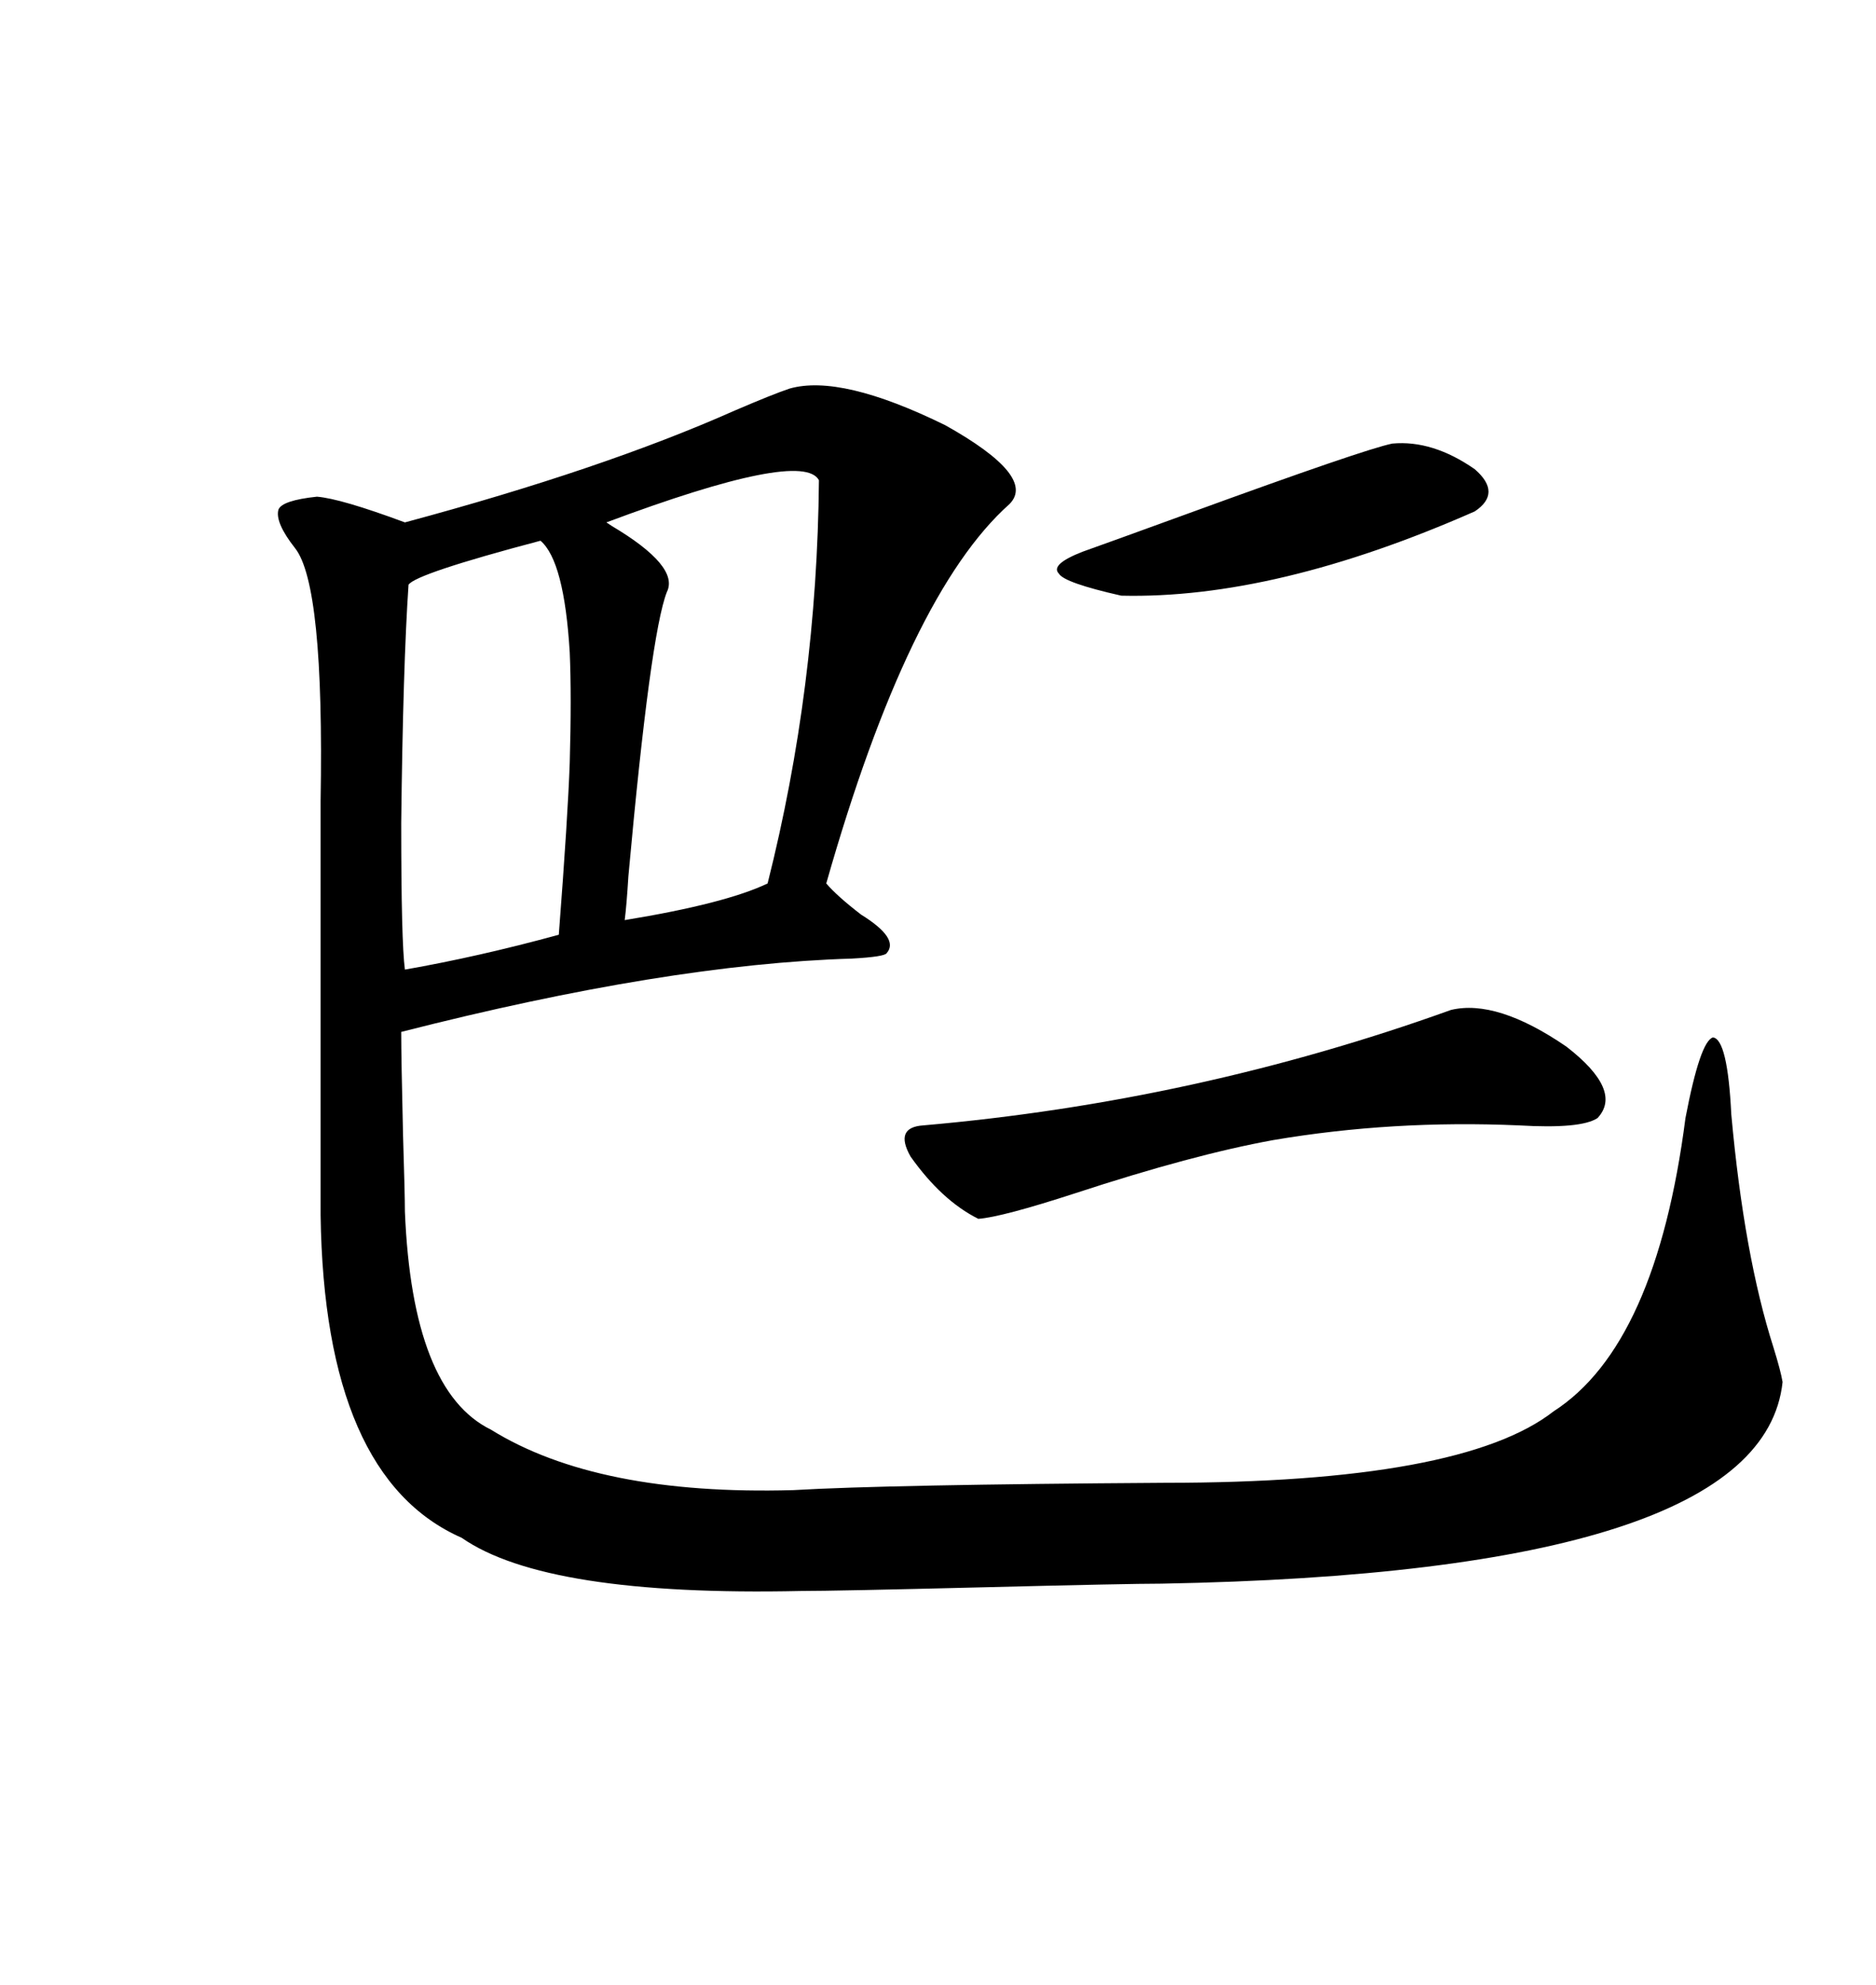 <svg xmlns="http://www.w3.org/2000/svg" xmlns:xlink="http://www.w3.org/1999/xlink" width="300" height="317.285"><path d="M126.27 62.11L126.27 62.11Q134.47 59.77 151.17 67.97L151.17 67.97Q165.82 76.17 161.43 80.57L161.43 80.57Q145.31 94.92 132.13 141.21L132.13 141.21Q133.89 143.26 137.70 146.19L137.70 146.19Q143.85 150 141.80 152.34L141.80 152.34Q141.50 152.93 136.23 153.22L136.23 153.22Q106.64 154.10 64.16 164.94L64.16 164.94Q64.16 169.04 64.45 181.35L64.45 181.35Q64.75 191.02 64.75 193.65L64.75 193.65Q65.92 222.36 78.52 228.52L78.52 228.52Q95.51 239.06 126.86 238.18L126.86 238.18Q141.80 237.30 186.33 237.01L186.33 237.01Q233.79 237.01 248.44 225.59L248.44 225.59Q264.84 215.04 269.53 178.71L269.53 178.71Q271.88 166.41 273.93 165.82L273.93 165.82Q276.27 166.11 276.86 178.13L276.86 178.13Q278.91 200.68 283.59 215.33L283.59 215.33Q284.77 219.14 285.06 220.90L285.06 220.90Q281.84 251.37 185.74 253.13L185.74 253.13Q180.47 253.13 157.32 253.71L157.32 253.71Q133.59 254.30 128.03 254.30L128.03 254.30Q87.30 255.18 73.83 245.80L73.83 245.80Q51.86 236.13 51.27 194.24L51.27 194.24L51.27 130.96Q51.27 130.37 51.27 128.03L51.27 128.03Q51.86 93.46 47.17 87.60L47.17 87.60Q43.95 83.50 44.53 81.45L44.53 81.45Q45.12 79.98 50.68 79.39L50.68 79.39Q54.49 79.69 64.75 83.50L64.75 83.50Q96.39 75 117.48 65.63L117.48 65.63Q123.63 62.99 126.27 62.11ZM130.96 76.76L130.96 76.76Q128.32 71.78 96.97 83.50L96.97 83.50Q96.97 83.50 97.85 84.08L97.85 84.08Q108.69 90.53 106.64 94.63L106.64 94.63Q104.00 101.37 100.49 140.04L100.49 140.04Q100.20 144.73 99.90 147.07L99.90 147.07Q116.02 144.43 122.75 141.21L122.75 141.21Q130.66 109.86 130.96 76.76ZM86.43 86.43L86.43 86.43Q66.50 91.70 65.33 93.46L65.33 93.46Q64.45 106.35 64.16 131.54L64.16 131.54Q64.16 150.59 64.75 154.98L64.75 154.98Q76.46 152.93 89.36 149.41L89.36 149.41Q90.82 130.37 91.11 121.88L91.11 121.88Q91.41 111.33 91.11 104.30L91.11 104.30Q90.23 89.65 86.43 86.43ZM147.66 179.88L147.66 179.88Q191.31 176.07 232.03 161.43L232.03 161.43Q239.36 159.67 250.49 167.29L250.49 167.29Q259.57 174.32 255.47 178.71L255.47 178.71Q252.83 180.47 242.87 179.88L242.87 179.88Q222.66 179.00 203.61 182.23L203.61 182.23Q190.72 184.57 171.97 190.72L171.97 190.72Q160.25 194.53 156.45 194.82L156.45 194.82Q150.59 191.89 145.61 184.86L145.61 184.86Q142.97 180.18 147.66 179.88ZM173.14 88.18L173.14 88.18Q177.25 86.72 190.14 82.03L190.14 82.03Q218.26 71.78 222.66 70.90L222.66 70.90Q229.10 70.31 235.84 75L235.84 75Q240.23 78.81 235.84 81.74L235.84 81.74Q203.91 95.80 179.30 95.21L179.30 95.21Q170.21 93.16 169.34 91.70L169.34 91.70Q167.87 90.23 173.14 88.18Z"/></svg>